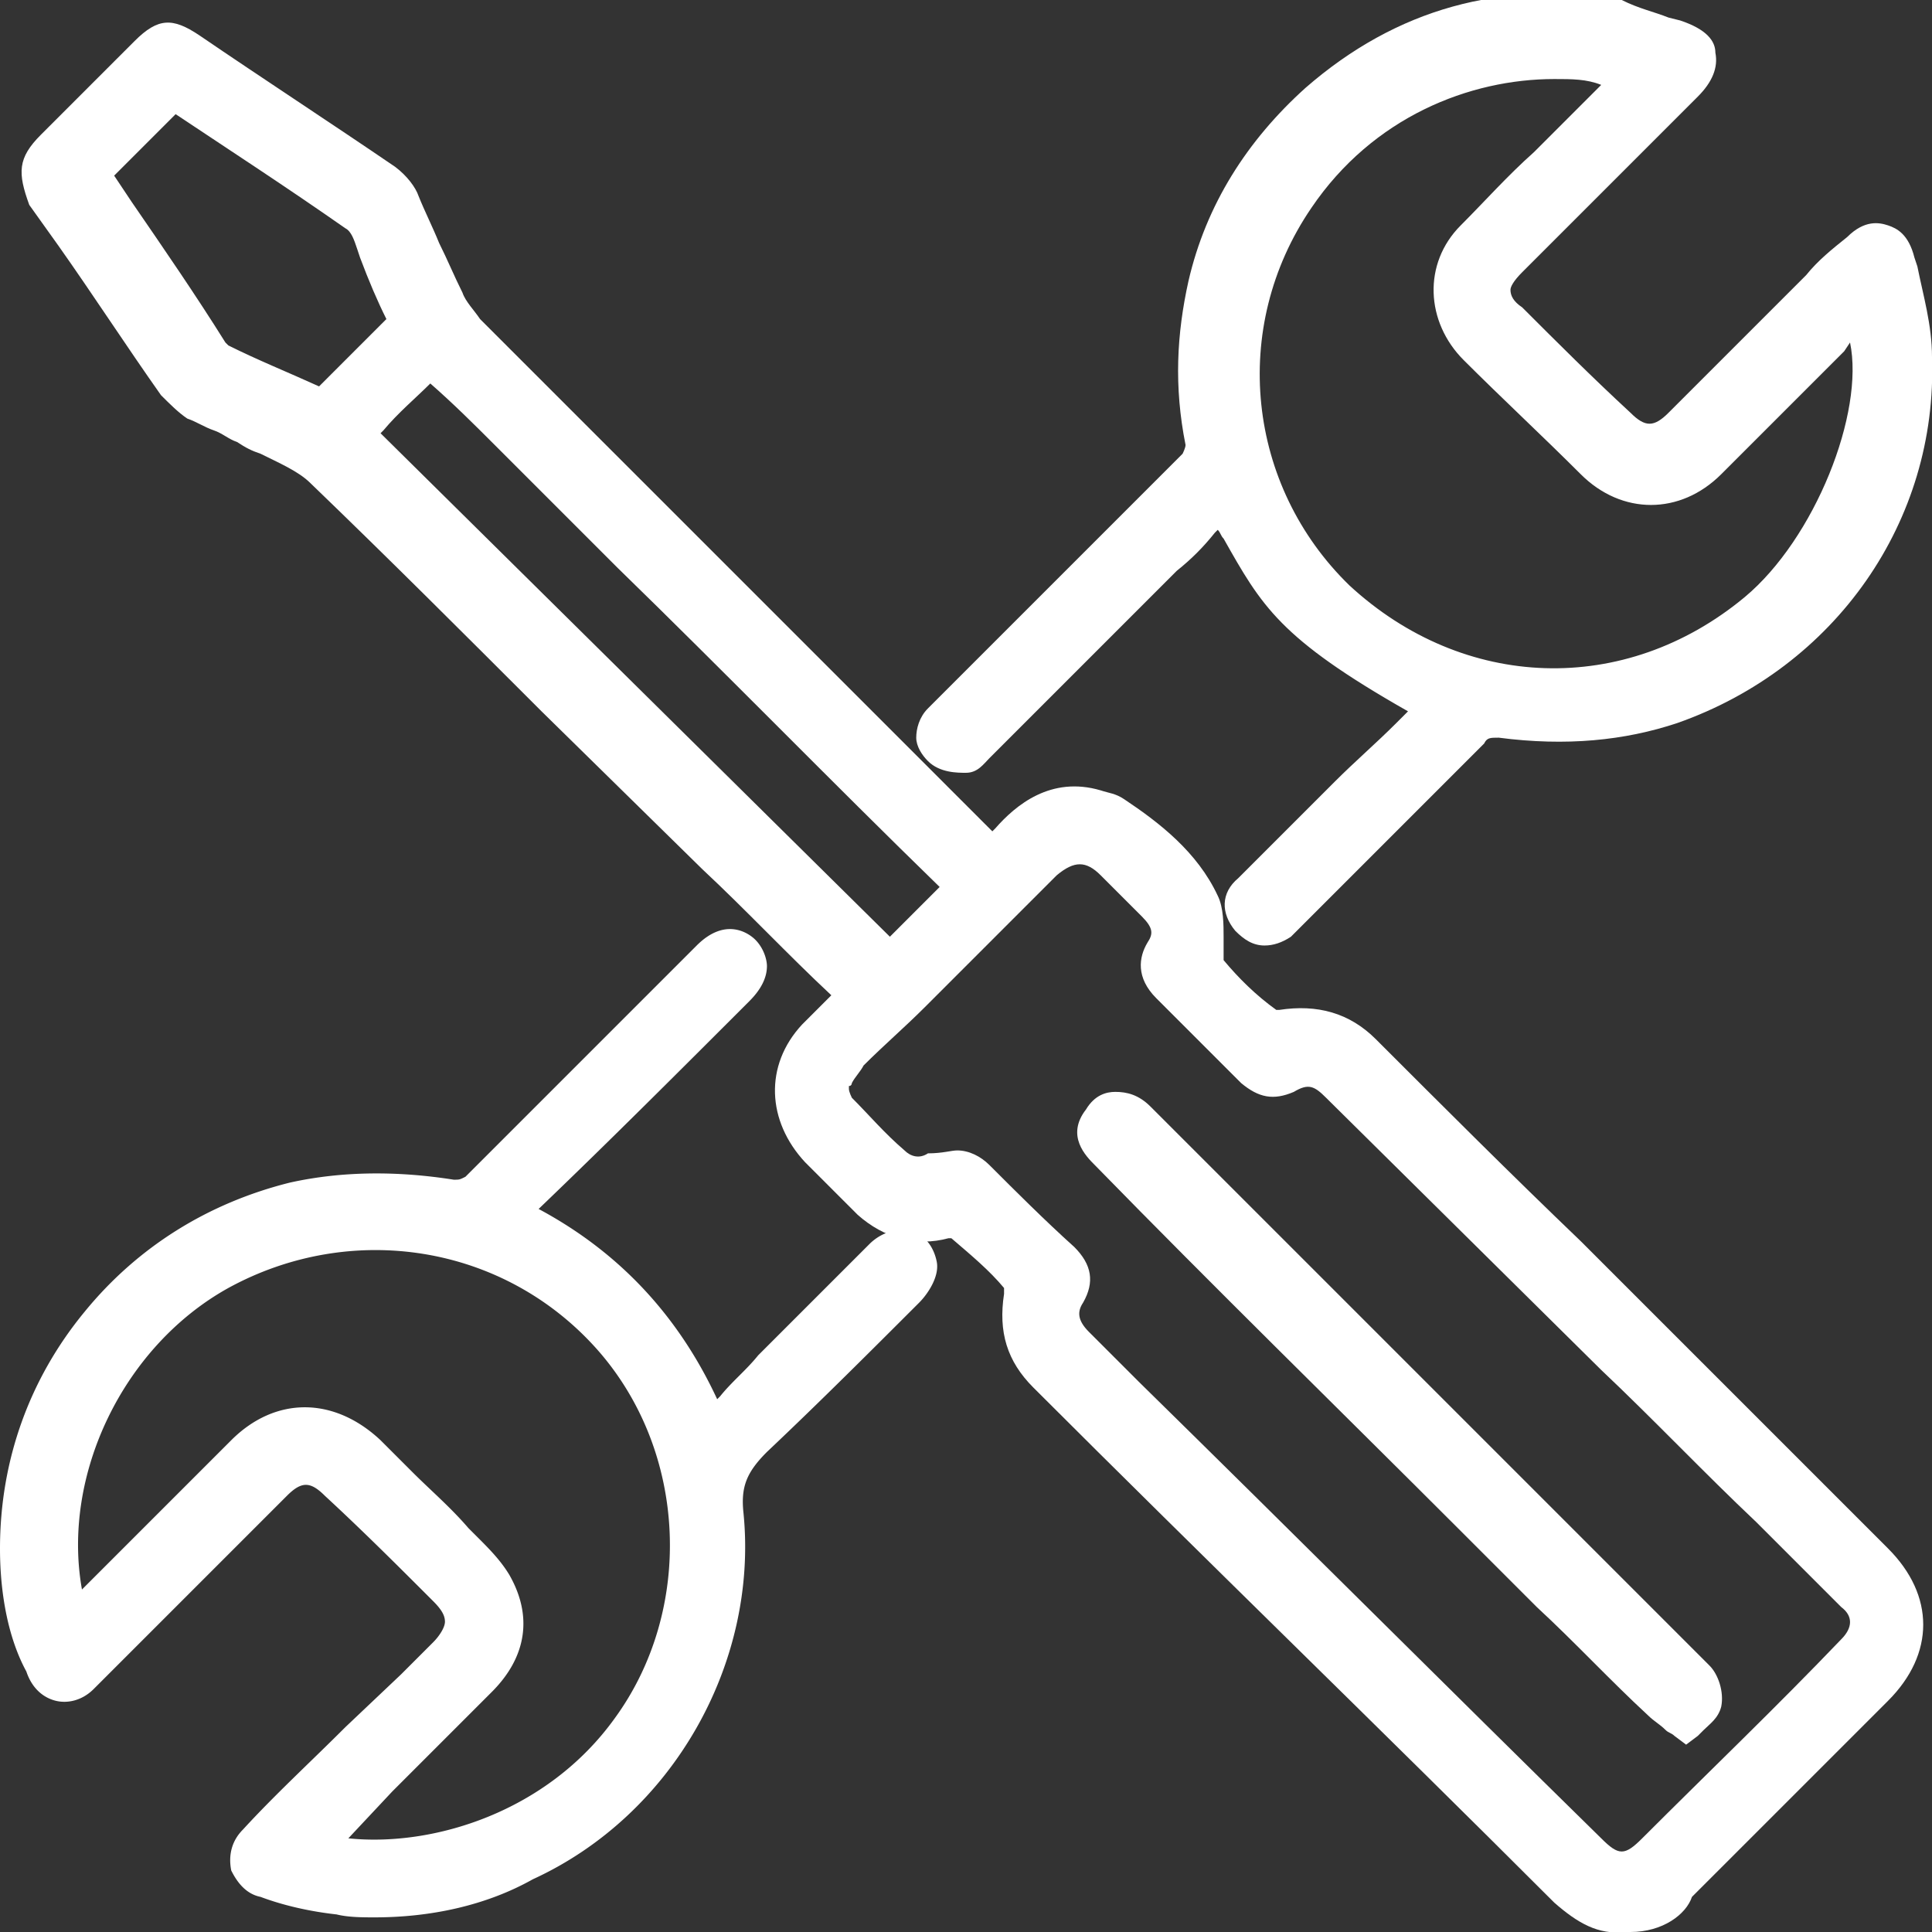 <?xml version="1.0"?>
<svg xmlns="http://www.w3.org/2000/svg" width="66" height="66" viewBox="0 0 66 66"><rect x="0" y="0" width="66" height="66" fill="#333333" stroke="none"/><path fill="#fff" d="M3.1 5.9C4.5 8 5.9 10 7.2 12c.1.1.2.3.3.3 1 .5 2.1 1 3.1 1.4.2.1.5 0 .6-.1.8-.8 1.6-1.5 2.4-2.4.1-.1.2-.4.1-.6l-.9-2.1c-.2-.4-.4-.9-.7-1.2C10.2 6 8.2 4.7 6.3 3.4c-.2-.1-.5-.1-.7 0L3.1 5.9m9.1 8.9l18.3 18c.7-.7 1.3-1.4 2.1-2.1.3-.3.3-.5 0-.8-5-4.9-9.9-9.9-14.8-14.8l-2.6-2.6c-.1-.1-.4-.2-.5-.1-.9.8-1.7 1.6-2.5 2.4m16.3 22.4c.2.4.2.7.4.9l1.8 1.8c.4.4 1 .5 1.5.2s.9-.2 1.2.2c1 1 1.9 1.9 2.9 2.8.4.4.5.7.2 1.2-.3.6-.2 1.1.3 1.7l1.7 1.7c5.3 5.2 10.5 10.4 15.8 15.6.8.8 1.4.8 2.2 0 2.3-2.3 4.6-4.5 6.8-6.8.6-.6.6-1.3.1-1.9l-.4-.4c-2.6-2.6-5.3-5.2-7.9-7.8-3.1-3.1-6.3-6.2-9.4-9.3-.6-.6-1.1-.7-1.8-.3-.5.2-.8.1-1.1-.2-1-1-2-1.9-2.9-2.9-.4-.4-.5-.7-.2-1.2.3-.6.2-1.1-.3-1.6L38 29.5c-.8-.8-1.5-.8-2.3 0-1 1-1.9 2-2.9 3-1.2 1.2-2.5 2.4-3.7 3.6-.2.3-.4.8-.6 1.1m27 28.2c-.8.1-1.4-.3-2-.8-5.9-5.9-11.9-11.8-17.8-17.6-.7-.7-1-1.6-.8-2.6 0-.2 0-.5-.2-.7l-1.8-1.8c-.1-.1-.4-.2-.6-.2-1 .2-1.9 0-2.6-.7l-1.8-1.8c-1.1-1.1-1.1-2.7 0-3.9.3-.4.7-.7 1-1 .3-.3.3-.5 0-.8l-7.4-7.4c-3.4-3.4-6.9-6.9-10.4-10.2-.7-.7-1.7-1-2.6-1.5-.6-.3-1.2-.5-1.7-.8-.3-.1-.5-.4-.6-.6-1.5-2.2-2.9-4.4-4.4-6.5-.6-.7-.5-.9 0-1.5C2.9 4 4 2.9 5.1 1.9c.6-.6.8-.6 1.4-.2 2.2 1.5 4.5 3 6.7 4.5.3.2.5.5.6.8l1.5 3.3c.2.4.4.7.7 1l17.4 17.4c.5.5.5.5 1.1 0 .8-.9 1.8-1.5 3.1-1.2.2 0 .4.1.6.2 1.2.9 2.4 1.8 3 3.1.2.5.1 1.1.2 1.7 0 .2 0 .5.2.6l1.8 1.8c.1.1.4.2.6.2 1.1-.2 2 .1 2.8.9 3.6 3.6 7.2 7.1 10.8 10.7 2.2 2.2 4.5 4.4 6.7 6.7 1.4 1.4 1.4 2.9 0 4.3l-6.7 6.7c-.5.7-1.2 1.1-2.1 1"/><path fill="#fff" d="M55.7 66h-.2c-.9.1-1.6-.3-2.4-1-5.9-5.9-11.9-11.7-17.8-17.6-.9-.9-1.2-1.9-1-3.2V44c-.5-.6-1.1-1.1-1.8-1.7h-.1c-1.1.3-2.2 0-3.1-.8l-1.8-1.8c-1.3-1.4-1.4-3.3-.1-4.7l1-1c-1.5-1.4-2.9-2.9-4.4-4.3l-5.5-5.4c-2.6-2.6-5.2-5.2-7.9-7.8-.4-.4-1.1-.7-1.7-1-.3-.1-.5-.2-.8-.4-.3-.1-.5-.3-.8-.4-.3-.1-.6-.3-.9-.4-.3-.2-.6-.5-.9-.8-1.2-1.7-2.3-3.4-3.5-5.1L1 7c-.4-1.1-.4-1.6.4-2.4l3.2-3.2c.8-.8 1.3-.8 2.2-.2 2.2 1.5 4.5 3 6.7 4.5.4.3.7.7.8 1 .2.5.5 1.1.7 1.6.3.6.5 1.1.8 1.7.1.3.4.6.6.9l13.4 13.4 4 4 .1.1.1-.1c.7-.8 1.9-1.8 3.6-1.3.3.1.5.1.8.3 1.2.8 2.5 1.8 3.2 3.3.2.4.2 1 .2 1.4v.8c.5.6 1.1 1.2 1.8 1.7h.1c1.3-.2 2.4.1 3.3 1 2.3 2.3 4.6 4.6 7 6.9l3.8 3.8 4.9 4.9 1.8 1.8c.8.8 1.2 1.7 1.2 2.6 0 .9-.4 1.8-1.2 2.6l-6.7 6.7c-.2.6-1 1.2-2.1 1.2zm-.2-1.2c.7.1 1.2-.2 1.8-.8l6.7-6.7c.6-.6.9-1.2.9-1.8 0-.6-.3-1.2-.9-1.7L62.2 52l-4.9-4.9-3.8-3.8c-2.3-2.3-4.6-4.6-7-6.9-.7-.7-1.4-.9-2.3-.7-.4.1-.9-.1-1.2-.3-.6-.6-1.3-1.2-1.9-1.9-.3-.3-.3-.6-.3-.9v-.7c0-.3 0-.7-.1-.9-.6-1.2-1.8-2.1-2.9-2.9-.1-.1-.3-.1-.4-.1-.9-.2-1.6.1-2.5 1-.3.3-.6.6-1 .6s-.6-.2-1-.6l-4.1-4-13.4-13.4c-.4-.4-.6-.8-.9-1.2-.3-.6-.5-1.2-.8-1.7-.2-.5-.5-1-.7-1.6-.1-.2-.3-.4-.4-.5-2.2-1.5-4.4-3-6.7-4.5 0-.1-.1-.1-.1-.1l-.3.3-3.2 3.2c-.3.2-.3.3-.3.3s0 .1.2.4l1 1.4c1.1 1.7 2.3 3.4 3.4 5.1l.4.4c.3.1.6.3.8.4.3.1.6.3.9.4.3.1.6.2.8.3.7.3 1.5.7 2 1.2 2.7 2.6 5.3 5.2 7.9 7.8l5.5 5.4 4.4 4.4c.2.2.4.5.4.9s-.3.7-.5.8l-.9.9c-.9 1-.9 2.2 0 3.1.6.6 1.2 1.2 1.8 1.7.6.6 1.3.7 2 .5.4-.1.9 0 1.2.3.7.6 1.3 1.2 1.9 1.8.3.3.4.8.3 1.2-.2.8 0 1.5.6 2.1C42 52.2 48 58.1 53.9 63.9c.5.8 1 1 1.6.9zM28.6 34.1zm26.9 30.5c-.5 0-1-.3-1.5-.8-5.3-5.2-10.5-10.4-15.8-15.6L38 48l-1.5-1.5c-.7-.7-.8-1.5-.4-2.4.1-.2.1-.3-.1-.5-1-.9-1.9-1.9-2.9-2.8-.2-.2-.3-.2-.5-.1-.8.4-1.6.3-2.2-.3-.7-.6-1.3-1.2-1.9-1.8-.2-.2-.3-.5-.4-.7 0-.1-.1-.2-.1-.3l-.1-.3.2-.3c.1-.1.1-.2.2-.3.2-.3.3-.6.6-.8.7-.7 1.4-1.4 2.1-2l1.6-1.6 1.6-1.6c.4-.5.9-.9 1.3-1.3 1-1 2.1-1 3.1 0l.2.2 1.2 1.2c.9.9.7 1.8.3 2.3-.1.2-.1.3.1.5l2.9 2.9c.2.2.3.2.4.1 1-.5 1.7-.3 2.5.4l9.4 9.3c1.8 1.7 3.5 3.5 5.3 5.2l2.7 2.7.3.3c.7.8.7 2-.1 2.7L57 64c-.5.3-1 .6-1.5.6zM32.7 39.3c.4 0 .8.2 1.1.5.9.9 1.9 1.9 2.9 2.8.6.6.7 1.2.3 1.9-.2.3-.2.6.2 1l1.5 1.5.2.2c5.3 5.2 10.5 10.4 15.8 15.6.6.6.8.6 1.4 0 2.3-2.3 4.6-4.5 6.8-6.8.4-.4.4-.8 0-1.1l-.2-.2L60 52c-1.8-1.7-3.5-3.5-5.3-5.2l-9.4-9.3c-.4-.4-.6-.5-1.1-.2-.7.3-1.2.2-1.8-.3l-2.9-2.9c-.7-.7-.6-1.4-.3-1.9.2-.3.2-.5-.2-.9l-1.2-1.2-.2-.2c-.5-.5-.9-.5-1.5 0l-1.3 1.3-1.6 1.6-1.6 1.6c-.7.7-1.4 1.3-2.1 2-.1.2-.3.4-.4.6 0 0 0 .1-.1.1v.1c0 .1.1.3.1.3.6.6 1.1 1.2 1.8 1.8.2.2.5.3.8.1.5 0 .8-.1 1-.1zm-2.2-5.6L11.3 14.8l1-1 1.8-1.8c.4-.3 1.1-.2 1.3.1.8.7 1.5 1.5 2.3 2.2l4.2 4.2 11 11c.2.2.4.5.4.8 0 .4-.2.6-.4.8l-1.5 1.5-.9 1.1zM13 14.8L30.4 32l.2-.2 1.5-1.5c-3.7-3.6-7.3-7.3-11-10.9l-4.2-4.2c-.7-.7-1.4-1.4-2.2-2.1-.5.5-1.1 1-1.6 1.6l-.1.1zm2-1.9c-.1 0-.1 0 0 0-.1 0-.1 0 0 0zm-4.2 1.4c-.1 0-.3 0-.4-.1-1.1-.4-2.1-.9-3.1-1.4-.3-.1-.4-.4-.6-.5-1.1-1.6-2.2-3.2-3.2-4.8L2.4 5.8l1-1L5.2 3c.3-.3 1-.4 1.4-.1 1.9 1.2 3.8 2.6 5.8 4 .4.2.6.7.8 1.1l.1.2c.4.8.7 1.5 1 2.2.2.4 0 1-.2 1.2-.7.8-1.6 1.6-2.4 2.4-.3.2-.6.3-.9.3zM3.9 6l.6.9c1.1 1.6 2.2 3.2 3.2 4.8l.1.1c1 .5 2 .9 3.1 1.4l2.3-2.3c-.3-.6-.6-1.3-.9-2.1l-.1-.3c-.1-.3-.2-.6-.4-.7-2-1.4-4-2.7-5.8-3.9L4.2 5.7l-.3.3zm2-2.1zm.1 0z"/><path fill="#fff" d="M10.7 63.2c3 .8 7.9-.2 10.8-4.1 2.8-3.7 2.8-9.5-.7-13.3-3.3-3.7-8.8-4.8-13.3-2.2-4.1 2.3-6.4 7.5-5 12l.5-.5 5.4-5.4c1.3-1.3 2.9-1.2 4.2 0l3 3c.5.5 1 .9 1.3 1.5.7 1.2.4 2.3-.6 3.3l-5.1 5.1c-.1.2-.3.4-.5.6m13.8-14.4c.6-.7 1.2-1.3 1.9-2l3.8-3.8c.5-.5 1.2-.4 1.3.2 0 .3-.2.7-.4.9-1.7 1.7-3.4 3.5-5.2 5.1-.8.7-1.1 1.4-1 2.5.5 5-2.4 9.8-6.9 11.9-2.1 1-4.3 1.4-6.6 1.2-.8-.1-1.7-.3-2.5-.6-.6-.2-.7-.8-.2-1.3l4.3-4.3 2.1-2.1c.7-.7.7-1.5 0-2.2-1.2-1.2-2.4-2.4-3.7-3.6-.7-.7-1.4-.7-2.1 0L3 57l-.3.3c-.5.5-1.1.3-1.4-.3-.5-1.4-.8-2.8-.8-4.2 0-2.9.9-5.5 2.8-7.7 1.8-2.1 4-3.5 6.7-4.2 1.8-.4 3.6-.4 5.4 0 .4.1.7 0 .9-.3l7.9-7.9c.5-.5.9-.5 1.2-.2.3.3.3.7-.2 1.2-2.4 2.4-4.8 4.8-7.2 7.1-.2.2-.5.3-.7.6 3.3 1.6 5.5 3.9 6.8 7.2.3.1.4.1.4.2"/><path fill="#fff" d="M12.8 65.5c-.4 0-.9 0-1.3-.1-.9-.1-1.8-.3-2.6-.6-.5-.1-.8-.5-1-.9-.1-.5 0-1 .4-1.4 1.1-1.2 2.3-2.3 3.5-3.5l1.9-1.8 1.1-1.1c.2-.2.4-.5.4-.7 0-.2-.1-.4-.4-.7-1.2-1.2-2.4-2.4-3.7-3.6-.5-.5-.8-.5-1.3 0l-4.4 4.4-1.9 1.9-.3.3c-.4.4-.9.5-1.3.4-.4-.1-.8-.4-1-1C.3 56 0 54.5 0 52.9c0-3 1-5.8 2.9-8.1 1.8-2.2 4.2-3.7 7-4.4 1.8-.4 3.7-.4 5.6-.1.2 0 .2 0 .4-.1l6.9-6.9 1-1c1-1 1.8-.4 2-.2.3.3.4.7.4.9 0 .4-.2.8-.6 1.2-2.4 2.4-4.8 4.8-7.2 7.1 2.8 1.5 4.8 3.7 6.1 6.5l.1-.1c.4-.5.9-.9 1.3-1.4l3.8-3.8c.4-.4 1-.6 1.5-.4.4.1.7.5.8 1 .1.5-.3 1.1-.6 1.4-1.6 1.6-3.4 3.4-5.2 5.1-.7.7-.9 1.2-.8 2.1.5 5.1-2.4 10.3-7.2 12.5-1.6.9-3.5 1.3-5.4 1.3zm-2.3-15.9c.5 0 1 .2 1.5.7 1.2 1.2 2.5 2.4 3.7 3.6.6.6.7 1.1.7 1.5 0 .4-.1.9-.7 1.5L14.6 58l-1.8 1.8c-1.2 1.1-2.3 2.3-3.4 3.5-.4.2-.4.3-.4.4l.1.1c.8.2 1.6.5 2.4.5 2.2.2 4.3-.1 6.3-1.1 4.3-2.1 7-6.7 6.5-11.3-.1-1.3.2-2.1 1.2-3 1.8-1.7 3.6-3.5 5.2-5.1.2-.2.3-.4.3-.5 0-.1-.2 0-.3.1-1.3 1.3-2.6 2.5-3.8 3.8-.4.4-.9.9-1.3 1.4l-.9.9-.8-.4-.1-.2c-1.2-3.1-3.4-5.4-6.5-6.9l-.7-.3.5-.6c.2-.2.3-.3.5-.4l.2-.2c2.4-2.4 4.8-4.7 7.1-7.1.2-.2.2-.3.2-.3L25 33s-.1 0-.3.2l-1 1-6.9 6.9c-.4.4-.9.6-1.5.5-1.8-.4-3.5-.3-5.1 0-2.5.6-4.7 1.9-6.3 4-1.8 2.1-2.6 4.6-2.6 7.3 0 1.4.3 2.8.7 4 0 .1.1.2.1.2s.1 0 .2-.1l.3-.3 1.9-1.9 4.4-4.4c.6-.5 1.1-.8 1.6-.8zM12.8 64c-.8 0-1.6-.1-2.3-.3l-.9-.3.8-.9c.1-.1.2-.3.4-.4l1.7-1.7c1.1-1.1 2.3-2.2 3.4-3.4.8-.8 1-1.7.5-2.6-.2-.4-.6-.7-1-1.1l-.3-.3c-.6-.6-1.2-1.2-1.9-1.8l-1.1-1.1C11 49 9.8 49 8.7 50.1l-3.6 3.6-1.7 1.7-.3.3-.9.8-.3-.9C.5 51 2.7 45.6 7.2 43c4.7-2.6 10.5-1.7 14.1 2.3 3.5 3.9 3.8 9.9.7 14.1-2.4 3.2-6.1 4.6-9.2 4.6zm-.9-1.2c2.9.3 6.8-.9 9.1-4.1 2.7-3.7 2.5-9.1-.6-12.6-3.2-3.6-8.4-4.4-12.6-2.1-3.6 2-5.7 6.4-5 10.3l1.5-1.5 3.6-3.6c1.5-1.5 3.5-1.5 5.1 0l1.1 1.1c.6.6 1.3 1.2 1.9 1.9l.3.3c.4.4.8.8 1.1 1.3.8 1.4.6 2.8-.6 4l-3.4 3.4-1.5 1.6zM63.5 10.6c-.1.2-.2.4-.4.5-1.6 1.6-3.1 3.2-4.7 4.7-1.2 1.2-2.8 1.2-4 0-1.3-1.3-2.6-2.6-4-3.9a2.81 2.81 0 01-.1-3.9c1.2-1.3 2.5-2.5 3.8-3.8.6-.6 1.1-1.2 1.7-1.8-3.4-1.1-8.6-.1-11.6 4.2s-2.4 10.1 1.4 13.7c4.1 3.9 10.1 4 14.3.5 3.1-2.3 5-7.9 3.6-10.2M49.1 24.3c-5.5-3-5.5-3.9-7.4-7-.7.7-1.3 1.4-1.9 2-2.1 2.1-4.2 4.2-6.4 6.3-.1.2-.2.4-.4.4-.3 0-.7-.1-.8-.2-.3-.3-.2-.7.1-.9l3-3 5.7-5.7c.2-.2.3-.5.2-.8-.3-1.8-.4-3.6.1-5.3.6-2.5 1.9-4.6 3.8-6.3 3-2.6 6.4-3.5 10.3-2.9.6.1 1.3.3 1.9.5 1 .3 1.1.9.4 1.6l-6 6c-.7.7-.7 1.4 0 2.1 1.2 1.2 2.4 2.4 3.7 3.6.7.7 1.4.7 2.2 0 1.3-1.3 2.6-2.5 3.9-3.8l2.2-2.2c.6-.5 1.1-.4 1.3.4.3 1.1.6 2.2.6 3.3.2 5.4-3.3 10.2-8.3 11.9-1.9.7-3.9.7-5.8.5-.4 0-.7 0-1 .3l-6 6-.5.5c-.4.3-.7.3-1 0-.3-.4-.3-.7.1-1l3.3-3.3c.6-1.1 1.7-2 2.7-3"/><path fill="#fff" d="M43.2 32.3c-.4 0-.7-.2-1-.5-.5-.6-.5-1.3.1-1.8l1.4-1.4 1.9-1.9c.7-.7 1.4-1.3 2.1-2l.4-.4c-4.4-2.5-5-3.6-6.3-5.9-.1-.1-.1-.2-.2-.3l-.1.1c-.4.5-.8.9-1.3 1.3l-5.9 5.9-.5.5c-.2.2-.4.5-.8.5-.3 0-.9 0-1.3-.4-.2-.2-.4-.5-.4-.8 0-.3.1-.7.4-1l4.2-4.2 4.5-4.5s.1-.2.1-.3c-.4-2-.3-3.8.1-5.6.6-2.6 2-4.8 4-6.6C47.7.3 51.3-.7 55.4 0c.6.3 1.1.4 1.6.6l.4.1c.9.3 1.2.7 1.2 1.1.1.5-.1 1-.6 1.5l-1.6 1.6L52 9.3c-.3.3-.4.5-.4.6 0 .2.1.4.4.6 1.2 1.2 2.4 2.4 3.7 3.6.5.5.8.5 1.3 0l1.7-1.7 2.1-2.1.9-.9c.4-.5.9-.9 1.4-1.3.6-.6 1.1-.5 1.4-.4.3.1.7.3.9 1.1l.1.3c.2 1 .5 2 .5 3.1.2 5.6-3.3 10.6-8.7 12.5-1.8.6-3.8.8-6.1.5-.3 0-.4 0-.5.2l-4.8 4.8-1.3 1.3-.5.5c-.3.2-.6.3-.9.3zm-.1-1.3l.1.1s.1 0 .2-.1.3-.2.4-.4l1.3-1.3 4.8-4.8c.4-.4.9-.6 1.5-.5 2.1.2 3.9.1 5.6-.5 4.8-1.6 8-6.3 7.9-11.3 0-.9-.3-1.9-.5-2.8l-.1-.3c0-.1-.1-.2-.1-.2l-.2.2-.4.4.5.7c1.7 2.7-.6 8.6-3.5 11.1-4.5 3.7-10.9 3.5-15.1-.5-4-3.8-4.7-9.9-1.5-14.4C47.1 1.9 52.5.7 56.3 2l.7.2-1.2 1.2-1.2 1.2-1.3 1.3c-.8.8-1.7 1.6-2.5 2.5-.9.9-.8 2.2 0 3l3.9 3.9c1 1 2.2 1 3.2 0l4.2-4.2.5-.5c0-.1.1-.1.2-.2 0-.1.1-.1.1-.2l.4-.6-.8.8-.9.9-2.1 2.1-1.7 1.7c-1 .9-2 1-3 0-1.2-1.2-2.5-2.4-3.7-3.6-.5-.5-.7-1-.7-1.5s.2-1 .7-1.5l4.4-4.4 1.6-1.6c.3-.3.3-.4.3-.4s-.1-.1-.4-.2l-.4-.1c-.5-.2-.9-.3-1.4-.4-3.7-.6-7 .3-9.8 2.8-1.8 1.6-3.1 3.6-3.6 6-.4 1.6-.4 3.3-.1 5.1.1.4-.1 1-.4 1.3l-4.5 4.5-4.2 4.2-.1.1h.3l.1-.1.6-.6c2-1.9 3.9-3.9 5.9-5.9.4-.4.8-.9 1.3-1.3l1.2-1.2.4.7c.2.3.4.7.6 1 1.3 2.3 1.8 3.2 6.6 5.8l.7.4-1.6 1.5c-.7.7-1.4 1.3-2 1.9l-1.8 1.8-1.4 1.4-.3.2zM33 25.4zM53.1 2.7c-2.9 0-6.2 1.3-8.3 4.4-2.8 4.1-2.2 9.5 1.3 12.9 3.9 3.6 9.4 3.8 13.5.4 2.4-2 4.1-6.3 3.6-8.7l-.2.3-4.2 4.2c-1.4 1.4-3.4 1.4-4.8 0-1.3-1.3-2.7-2.6-4-3.9-1.3-1.3-1.4-3.3-.1-4.6.8-.8 1.6-1.7 2.5-2.5l1.3-1.3 1-1c-.5-.2-1-.2-1.6-.2zM57.6 58.8c-.3-.2-.6-.4-.8-.6-1.6-1.5-3.1-3.1-4.7-4.6-4.7-4.7-9.4-9.4-14.2-14.1-.3-.3-.6-.6-.3-1.1.3-.5.8-.5 1.3 0l3.5 3.5 8.8 8.8 6.7 6.7c.2.2.3.6.3.9 0 .1-.4.3-.6.5"/><path fill="#fff" d="M57.6 59.6l-.4-.3c-.1-.1-.2-.1-.3-.2-.2-.2-.4-.3-.6-.5-1.3-1.2-2.5-2.5-3.8-3.7l-2.7-2.7c-4.1-4.1-8.3-8.2-12.4-12.4-.3-.3-1-1-.3-1.9.3-.5.7-.6 1-.6.4 0 .8.1 1.2.5l2.6 2.6 11.4 11.4 5.1 5.1c.3.3.5.9.4 1.4-.1.4-.4.6-.6.8l-.2.2-.4.3zm-19.4-21l-.1.1c0 .1.1.2.2.3 4.1 4.1 8.3 8.2 12.4 12.4l2.7 2.7c1.2 1.2 2.5 2.5 3.8 3.7.1.1.2.2.4.3 0 0 .1 0 .1-.1s-.1-.2-.1-.3c-1.7-1.7-3.4-3.4-5-5.1L41.1 41.3l-2.6-2.6c-.1-.1-.2-.1-.3-.1z"/></svg>
